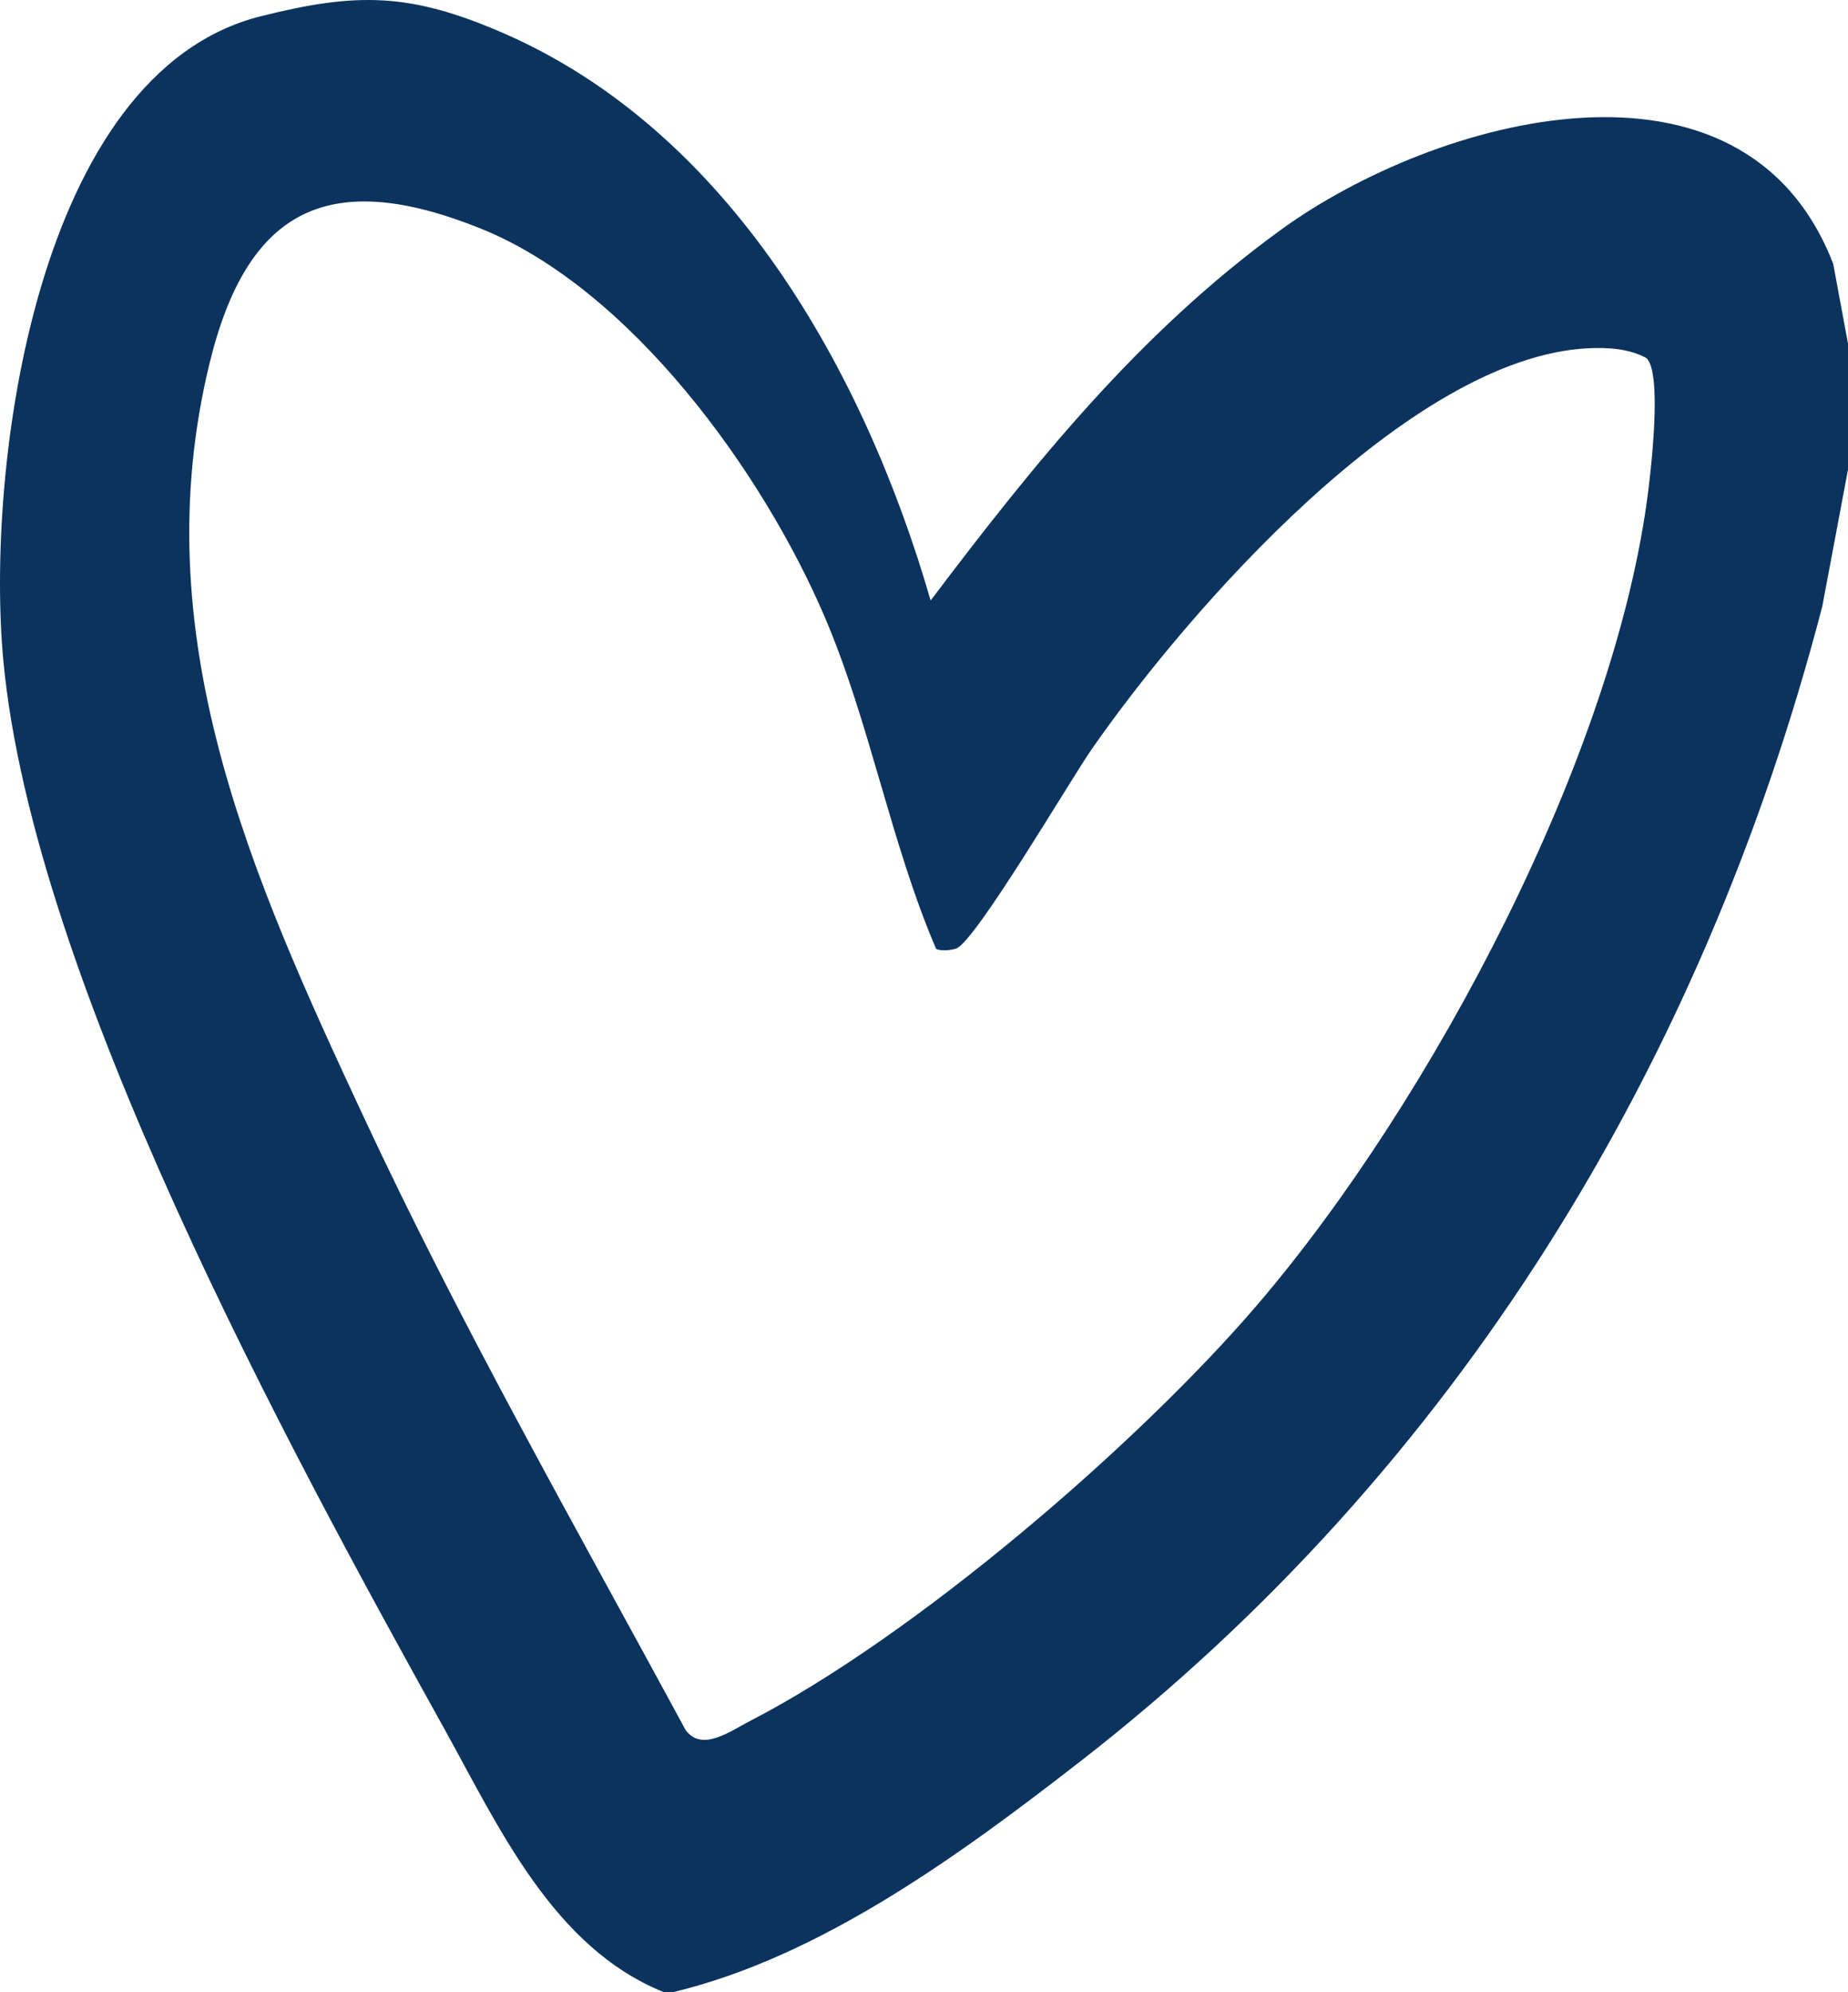 <svg xmlns="http://www.w3.org/2000/svg" fill="none" viewBox="0 0 103 111" height="111" width="103">
<path fill="#0B335E" d="M36.981 110.994C30.83 108.513 27.814 101.822 24.758 96.317C15.986 80.514 1.856 54.555 0.189 36.835C-0.817 26.18 1.947 4.069 14.527 0.908C19.924 -0.452 22.876 -0.387 27.969 1.808C40.672 7.294 48.185 20.714 51.87 33.46C57.664 25.792 63.516 18.525 71.372 12.819C79.981 6.562 97.187 1.776 102.176 14.704L103 19.147V26.167L101.566 33.791C94.903 59.354 81.136 81.887 60.22 98.137C53.576 103.299 45.772 109.025 37.519 111H36.981V110.994ZM52.175 52.871C49.632 46.932 48.49 40.274 45.96 34.361C42.508 26.291 35.138 16.083 26.776 12.728C18.413 9.373 13.806 11.536 11.685 20.222C7.981 35.377 13.988 48.765 20.249 62.191C25.686 73.849 32.096 85.093 38.213 96.395C39.122 97.638 40.711 96.453 41.769 95.909C50.942 91.194 63.425 80.488 70.133 72.638C79.742 61.388 90.031 42.1 91.867 27.346C92.042 25.96 92.633 20.779 91.77 19.956C90.809 19.419 89.59 19.354 88.513 19.406C78.541 19.898 66.208 34.037 60.843 41.751C59.675 43.428 54.355 52.489 53.291 52.852C53.012 52.949 52.409 53.007 52.175 52.865V52.871Z"></path>
</svg>

